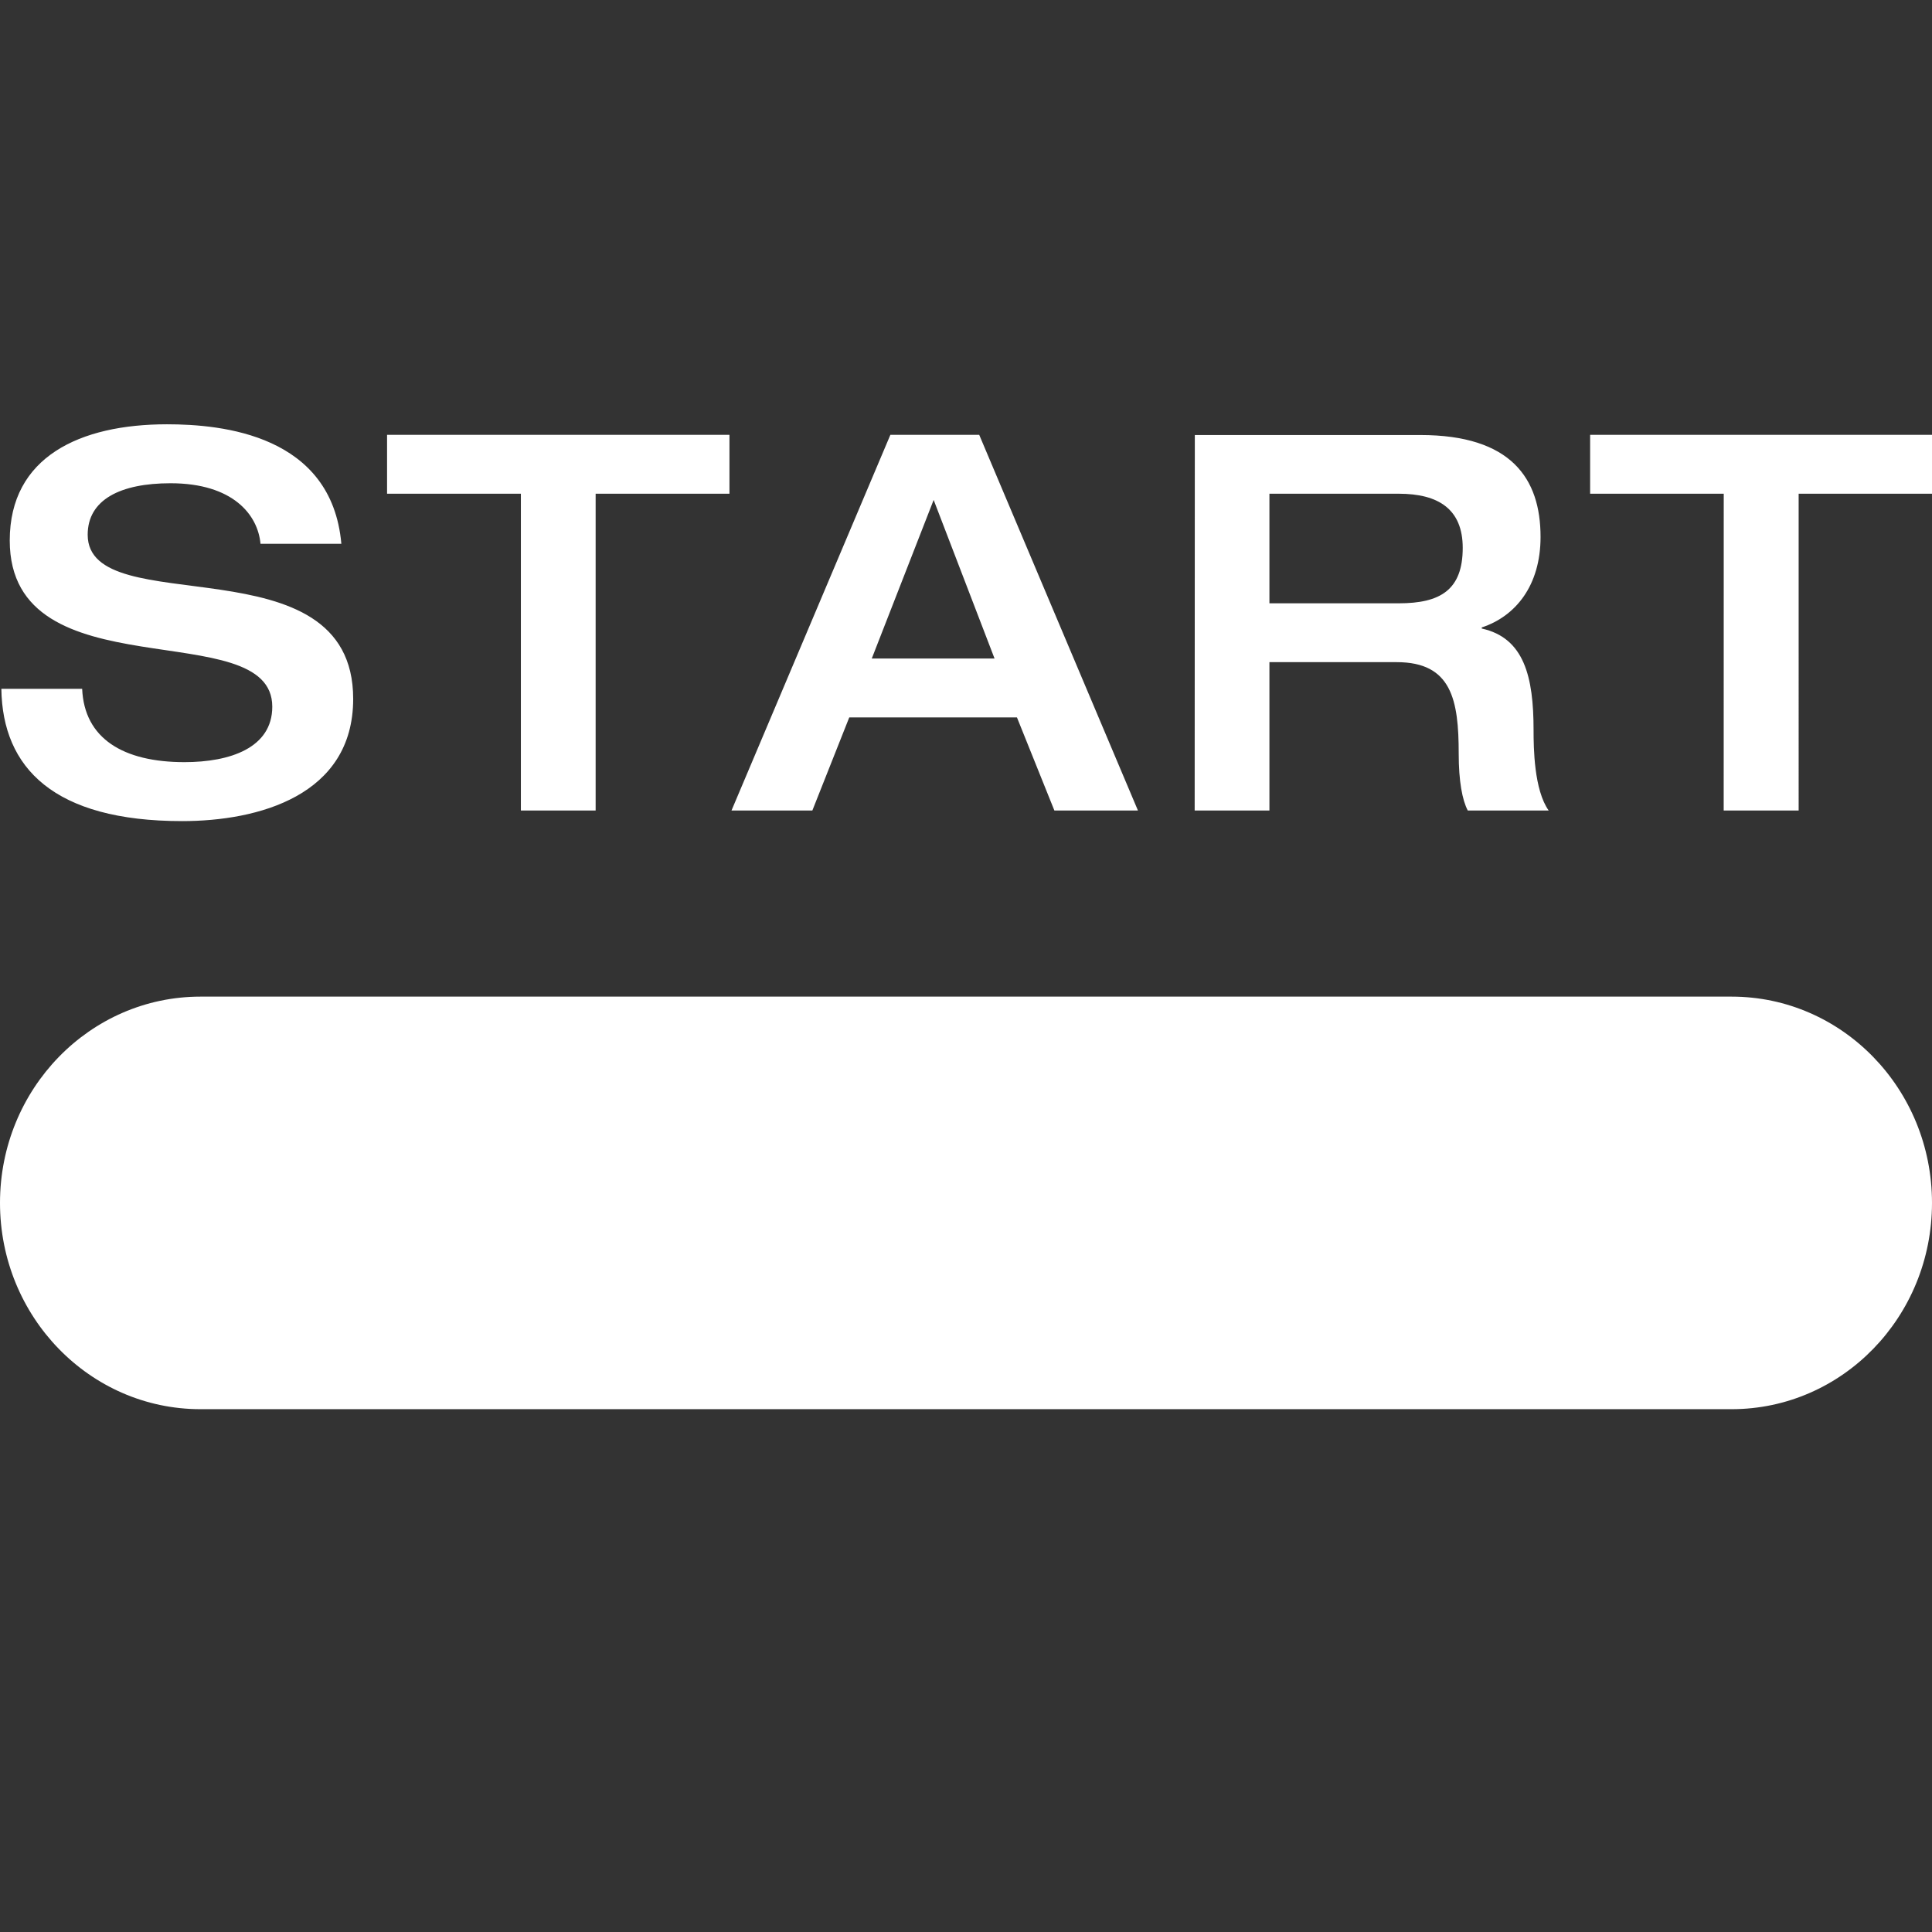 <?xml version="1.0" encoding="utf-8"?>
<!-- Generator: Adobe Illustrator 16.0.3, SVG Export Plug-In . SVG Version: 6.00 Build 0)  -->
<!DOCTYPE svg PUBLIC "-//W3C//DTD SVG 1.1//EN" "http://www.w3.org/Graphics/SVG/1.1/DTD/svg11.dtd">
<svg version="1.1" id="_x30_" xmlns="http://www.w3.org/2000/svg" xmlns:xlink="http://www.w3.org/1999/xlink" x="0px" y="0px"
	 width="37.061px" height="37.061px" viewBox="0 0 37.061 37.061" enable-background="new 0 0 37.061 37.061" xml:space="preserve">
<rect x="0" y="0" width="37.061" height="37.061" fill="#333333" stroke="none"/>
<path fill="#FFFFFF" d="M33.065,15.548h1.438V9.471h2.563v-1.13h-6.563v1.13h2.563L33.065,15.548L33.065,15.548z M24.351,11.573
	V9.471h2.482c0.755,0,1.226,0.292,1.226,1.039c0,0.808-0.432,1.063-1.226,1.063H24.351z M22.917,15.548h1.434v-2.846h2.443
	c1.053,0,1.188,0.727,1.188,1.755c0,0.526,0.068,0.89,0.174,1.091h1.552c-0.281-0.395-0.29-1.199-0.29-1.546
	c0-1.019-0.18-1.766-0.994-1.945v-0.021c0.643-0.211,1.128-0.797,1.128-1.737c0-1.119-0.563-1.954-2.305-1.954h-4.327L22.917,15.548
	L22.917,15.548z M14.032,15.548h1.551l0.708-1.786h3.217l0.718,1.786h1.603l-3.045-7.207h-1.704L14.032,15.548z M16.723,12.632
	L17.91,9.59l1.168,3.042H16.723z M9.992,15.548h1.434V9.471h2.567v-1.13H7.425v1.13h2.567V15.548z M0.187,10.368
	c0,2.956,5.036,1.4,5.036,3.188c0,0.792-0.813,1.064-1.684,1.064c-1.179,0-1.923-0.456-1.963-1.407H0.026
	c0.021,1.516,1.005,2.538,3.469,2.538c1.455,0,3.28-0.486,3.28-2.345c0-3.079-5.093-1.454-5.093-3.148
	c0-0.676,0.632-0.988,1.589-0.988c1.196,0,1.676,0.604,1.726,1.161h1.551c-0.185-2.093-2.29-2.292-3.345-2.292
	C1.536,8.139,0.187,8.762,0.187,10.368"/>
<g>
	<g>
		<path fill="#FFFFFF" d="M33.217,19.118H3.845C1.722,19.118,0,20.89,0,23.075s1.722,3.957,3.845,3.957h29.372
			c2.123,0,3.844-1.771,3.844-3.957C37.061,20.889,35.34,19.118,33.217,19.118z"/>
	</g>
</g>
</svg>
